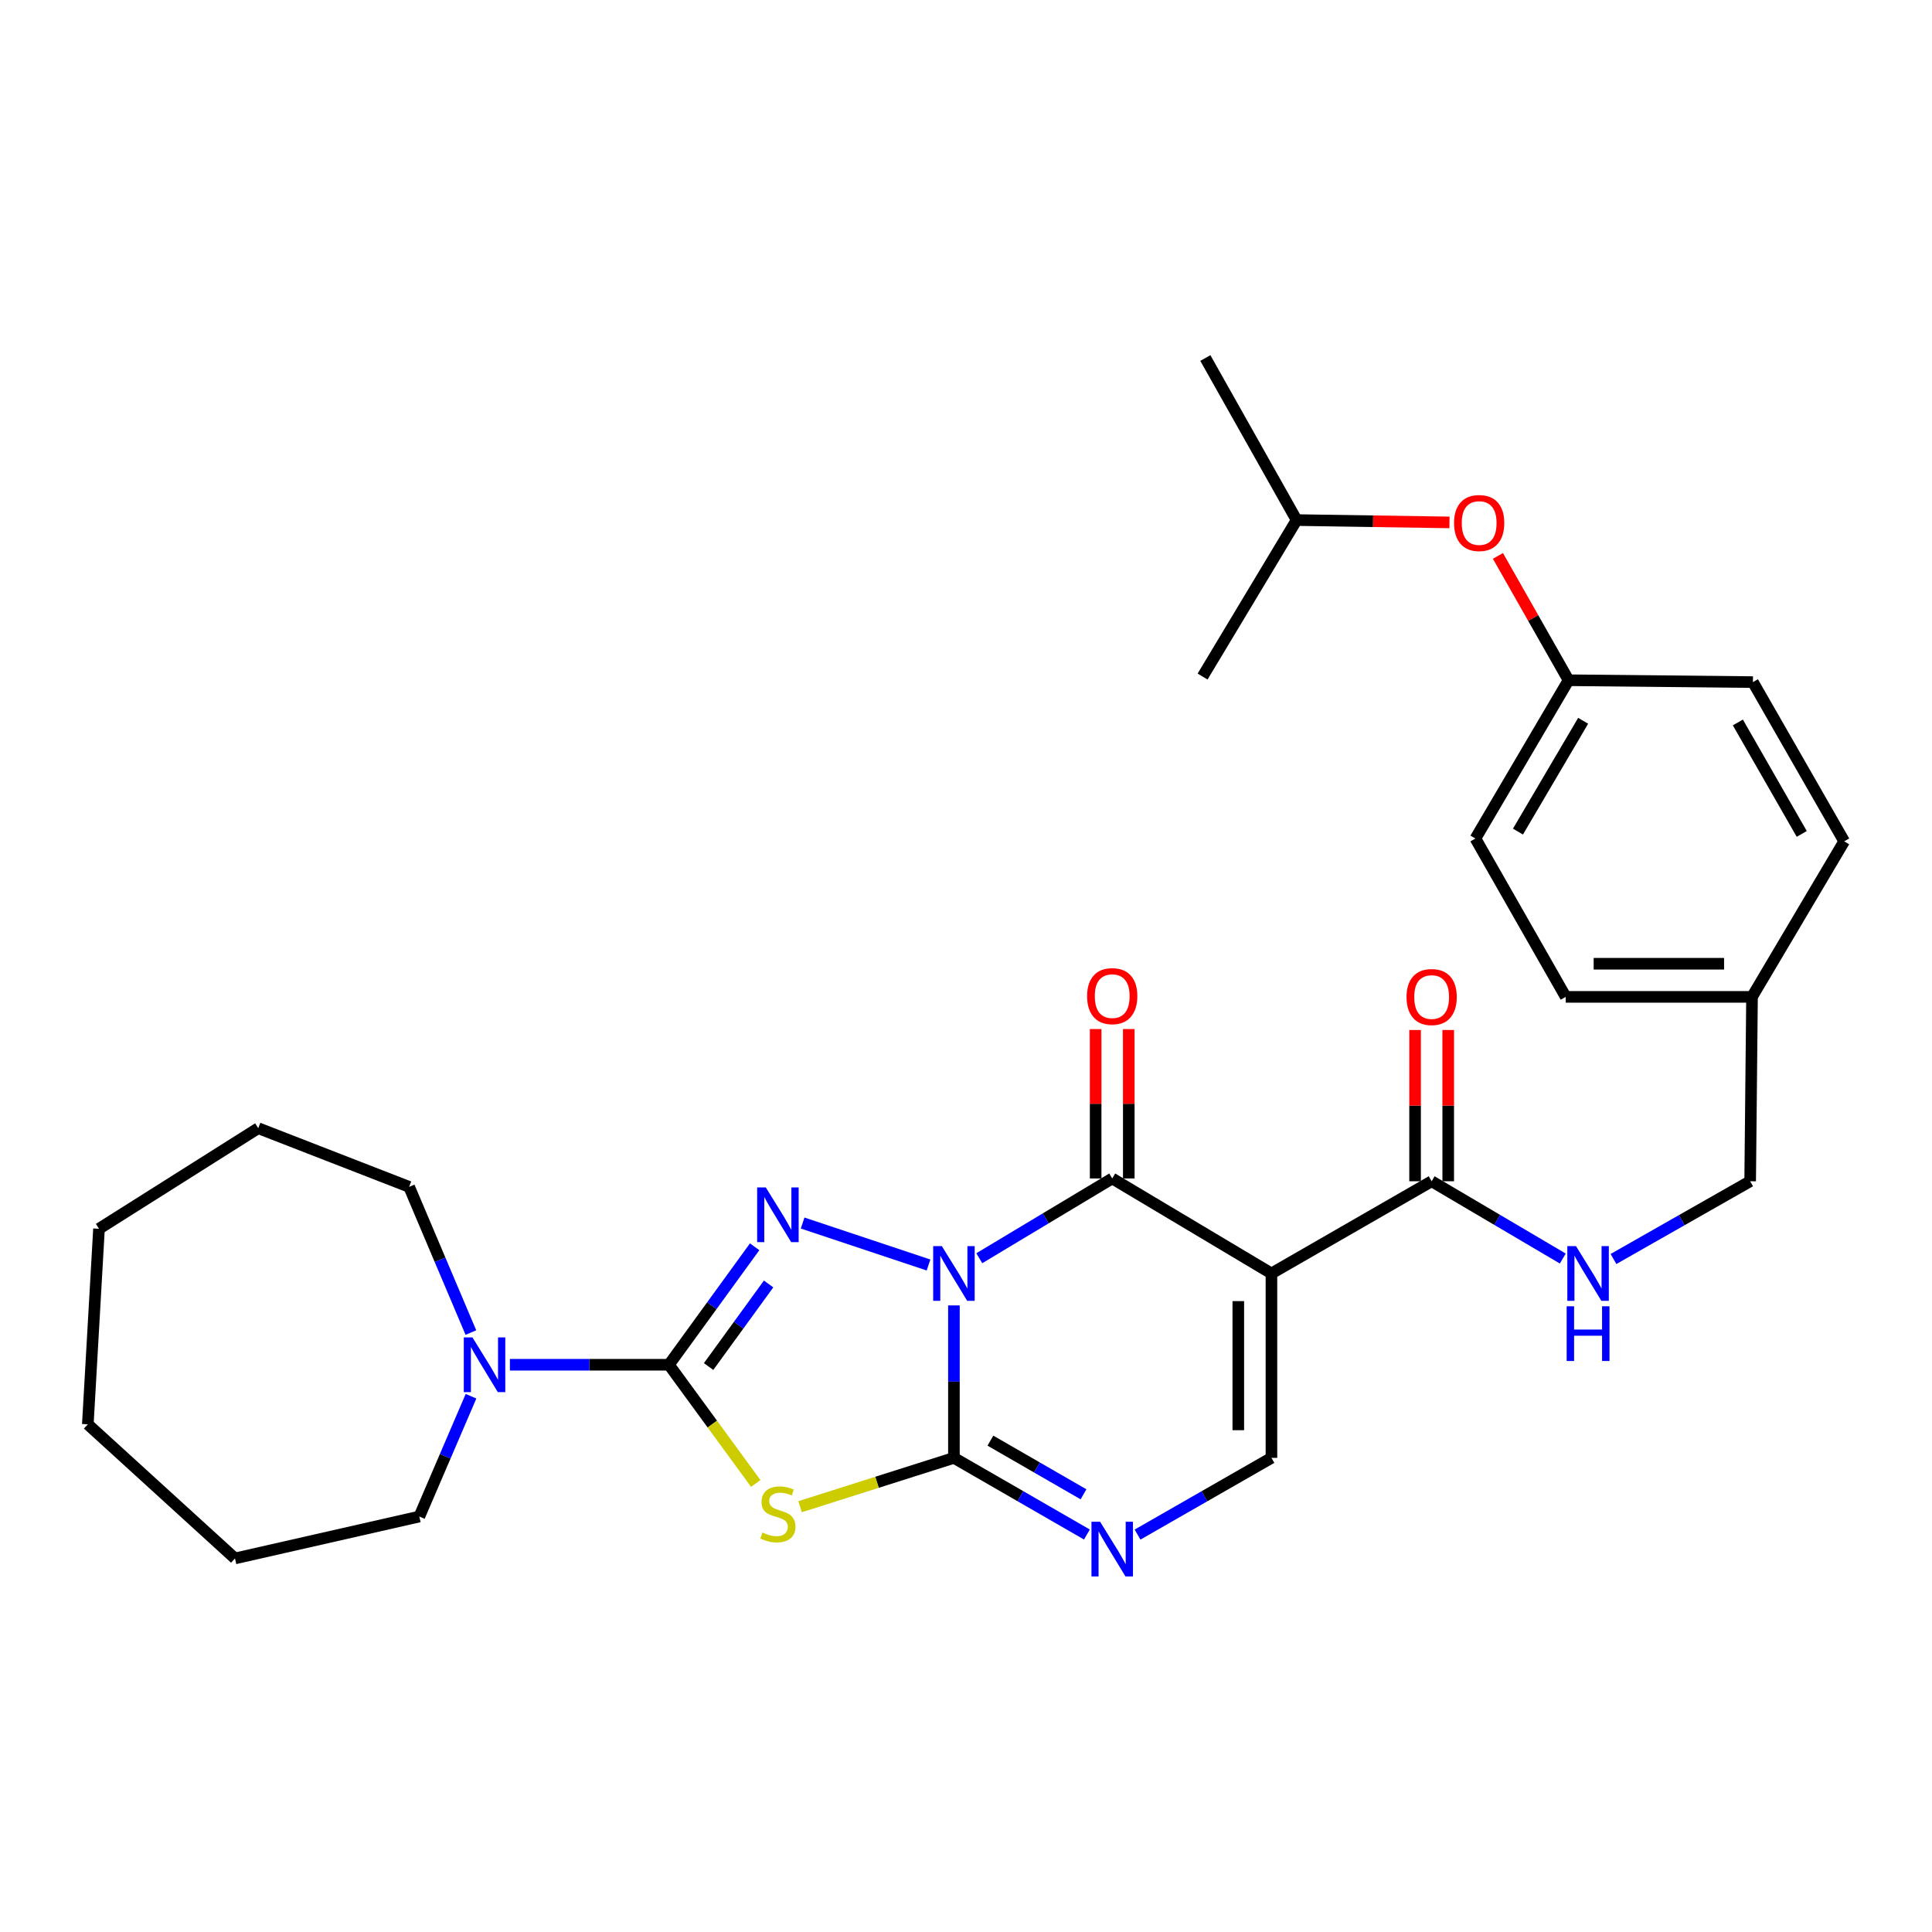 <?xml version='1.0' encoding='iso-8859-1'?>
<svg version='1.1' baseProfile='full'
              xmlns='http://www.w3.org/2000/svg'
                      xmlns:rdkit='http://www.rdkit.org/xml'
                      xmlns:xlink='http://www.w3.org/1999/xlink'
                  xml:space='preserve'
width='1000px' height='1000px' viewBox='0 0 1000 1000'>
<!-- END OF HEADER -->
<rect style='opacity:1.0;fill:#FFFFFF;stroke:none' width='1000' height='1000' x='0' y='0'> </rect>
<path class='bond-0' d='M 493.749,675.682 L 493.749,715.135' style='fill:none;fill-rule:evenodd;stroke:#0000FF;stroke-width:6px;stroke-linecap:butt;stroke-linejoin:miter;stroke-opacity:1' />
<path class='bond-0' d='M 493.749,715.135 L 493.749,754.588' style='fill:none;fill-rule:evenodd;stroke:#000000;stroke-width:6px;stroke-linecap:butt;stroke-linejoin:miter;stroke-opacity:1' />
<path class='bond-1' d='M 480.608,654.757 L 415.436,633.04' style='fill:none;fill-rule:evenodd;stroke:#0000FF;stroke-width:6px;stroke-linecap:butt;stroke-linejoin:miter;stroke-opacity:1' />
<path class='bond-3' d='M 506.878,651.257 L 541.279,630.611' style='fill:none;fill-rule:evenodd;stroke:#0000FF;stroke-width:6px;stroke-linecap:butt;stroke-linejoin:miter;stroke-opacity:1' />
<path class='bond-3' d='M 541.279,630.611 L 575.68,609.966' style='fill:none;fill-rule:evenodd;stroke:#000000;stroke-width:6px;stroke-linecap:butt;stroke-linejoin:miter;stroke-opacity:1' />
<path class='bond-4' d='M 493.749,754.588 L 453.93,767.232' style='fill:none;fill-rule:evenodd;stroke:#000000;stroke-width:6px;stroke-linecap:butt;stroke-linejoin:miter;stroke-opacity:1' />
<path class='bond-4' d='M 453.93,767.232 L 414.111,779.876' style='fill:none;fill-rule:evenodd;stroke:#CCCC00;stroke-width:6px;stroke-linecap:butt;stroke-linejoin:miter;stroke-opacity:1' />
<path class='bond-6' d='M 493.749,754.588 L 528.162,774.425' style='fill:none;fill-rule:evenodd;stroke:#000000;stroke-width:6px;stroke-linecap:butt;stroke-linejoin:miter;stroke-opacity:1' />
<path class='bond-6' d='M 528.162,774.425 L 562.576,794.261' style='fill:none;fill-rule:evenodd;stroke:#0000FF;stroke-width:6px;stroke-linecap:butt;stroke-linejoin:miter;stroke-opacity:1' />
<path class='bond-6' d='M 512.639,745.679 L 536.728,759.564' style='fill:none;fill-rule:evenodd;stroke:#000000;stroke-width:6px;stroke-linecap:butt;stroke-linejoin:miter;stroke-opacity:1' />
<path class='bond-6' d='M 536.728,759.564 L 560.817,773.45' style='fill:none;fill-rule:evenodd;stroke:#0000FF;stroke-width:6px;stroke-linecap:butt;stroke-linejoin:miter;stroke-opacity:1' />
<path class='bond-2' d='M 390.608,645.335 L 368.424,675.863' style='fill:none;fill-rule:evenodd;stroke:#0000FF;stroke-width:6px;stroke-linecap:butt;stroke-linejoin:miter;stroke-opacity:1' />
<path class='bond-2' d='M 368.424,675.863 L 346.239,706.39' style='fill:none;fill-rule:evenodd;stroke:#000000;stroke-width:6px;stroke-linecap:butt;stroke-linejoin:miter;stroke-opacity:1' />
<path class='bond-2' d='M 397.829,664.576 L 382.299,685.946' style='fill:none;fill-rule:evenodd;stroke:#0000FF;stroke-width:6px;stroke-linecap:butt;stroke-linejoin:miter;stroke-opacity:1' />
<path class='bond-2' d='M 382.299,685.946 L 366.77,707.315' style='fill:none;fill-rule:evenodd;stroke:#000000;stroke-width:6px;stroke-linecap:butt;stroke-linejoin:miter;stroke-opacity:1' />
<path class='bond-9' d='M 346.239,706.39 L 305.081,706.39' style='fill:none;fill-rule:evenodd;stroke:#000000;stroke-width:6px;stroke-linecap:butt;stroke-linejoin:miter;stroke-opacity:1' />
<path class='bond-9' d='M 305.081,706.39 L 263.922,706.39' style='fill:none;fill-rule:evenodd;stroke:#0000FF;stroke-width:6px;stroke-linecap:butt;stroke-linejoin:miter;stroke-opacity:1' />
<path class='bond-30' d='M 346.239,706.39 L 368.706,737.113' style='fill:none;fill-rule:evenodd;stroke:#000000;stroke-width:6px;stroke-linecap:butt;stroke-linejoin:miter;stroke-opacity:1' />
<path class='bond-30' d='M 368.706,737.113 L 391.173,767.835' style='fill:none;fill-rule:evenodd;stroke:#CCCC00;stroke-width:6px;stroke-linecap:butt;stroke-linejoin:miter;stroke-opacity:1' />
<path class='bond-5' d='M 575.68,609.966 L 658.097,659.136' style='fill:none;fill-rule:evenodd;stroke:#000000;stroke-width:6px;stroke-linecap:butt;stroke-linejoin:miter;stroke-opacity:1' />
<path class='bond-11' d='M 584.256,609.966 L 584.256,571.3' style='fill:none;fill-rule:evenodd;stroke:#000000;stroke-width:6px;stroke-linecap:butt;stroke-linejoin:miter;stroke-opacity:1' />
<path class='bond-11' d='M 584.256,571.3 L 584.256,532.635' style='fill:none;fill-rule:evenodd;stroke:#FF0000;stroke-width:6px;stroke-linecap:butt;stroke-linejoin:miter;stroke-opacity:1' />
<path class='bond-11' d='M 567.104,609.966 L 567.104,571.3' style='fill:none;fill-rule:evenodd;stroke:#000000;stroke-width:6px;stroke-linecap:butt;stroke-linejoin:miter;stroke-opacity:1' />
<path class='bond-11' d='M 567.104,571.3 L 567.104,532.635' style='fill:none;fill-rule:evenodd;stroke:#FF0000;stroke-width:6px;stroke-linecap:butt;stroke-linejoin:miter;stroke-opacity:1' />
<path class='bond-7' d='M 658.097,659.136 L 658.097,754.588' style='fill:none;fill-rule:evenodd;stroke:#000000;stroke-width:6px;stroke-linecap:butt;stroke-linejoin:miter;stroke-opacity:1' />
<path class='bond-7' d='M 640.944,673.454 L 640.944,740.27' style='fill:none;fill-rule:evenodd;stroke:#000000;stroke-width:6px;stroke-linecap:butt;stroke-linejoin:miter;stroke-opacity:1' />
<path class='bond-8' d='M 658.097,659.136 L 741.018,611.414' style='fill:none;fill-rule:evenodd;stroke:#000000;stroke-width:6px;stroke-linecap:butt;stroke-linejoin:miter;stroke-opacity:1' />
<path class='bond-31' d='M 588.794,794.299 L 623.446,774.444' style='fill:none;fill-rule:evenodd;stroke:#0000FF;stroke-width:6px;stroke-linecap:butt;stroke-linejoin:miter;stroke-opacity:1' />
<path class='bond-31' d='M 623.446,774.444 L 658.097,754.588' style='fill:none;fill-rule:evenodd;stroke:#000000;stroke-width:6px;stroke-linecap:butt;stroke-linejoin:miter;stroke-opacity:1' />
<path class='bond-10' d='M 741.018,611.414 L 774.958,631.418' style='fill:none;fill-rule:evenodd;stroke:#000000;stroke-width:6px;stroke-linecap:butt;stroke-linejoin:miter;stroke-opacity:1' />
<path class='bond-10' d='M 774.958,631.418 L 808.897,651.421' style='fill:none;fill-rule:evenodd;stroke:#0000FF;stroke-width:6px;stroke-linecap:butt;stroke-linejoin:miter;stroke-opacity:1' />
<path class='bond-12' d='M 749.595,611.414 L 749.595,572.27' style='fill:none;fill-rule:evenodd;stroke:#000000;stroke-width:6px;stroke-linecap:butt;stroke-linejoin:miter;stroke-opacity:1' />
<path class='bond-12' d='M 749.595,572.27 L 749.595,533.127' style='fill:none;fill-rule:evenodd;stroke:#FF0000;stroke-width:6px;stroke-linecap:butt;stroke-linejoin:miter;stroke-opacity:1' />
<path class='bond-12' d='M 732.442,611.414 L 732.442,572.27' style='fill:none;fill-rule:evenodd;stroke:#000000;stroke-width:6px;stroke-linecap:butt;stroke-linejoin:miter;stroke-opacity:1' />
<path class='bond-12' d='M 732.442,572.27 L 732.442,533.127' style='fill:none;fill-rule:evenodd;stroke:#FF0000;stroke-width:6px;stroke-linecap:butt;stroke-linejoin:miter;stroke-opacity:1' />
<path class='bond-21' d='M 243.795,722.688 L 230.419,753.823' style='fill:none;fill-rule:evenodd;stroke:#0000FF;stroke-width:6px;stroke-linecap:butt;stroke-linejoin:miter;stroke-opacity:1' />
<path class='bond-21' d='M 230.419,753.823 L 217.044,784.957' style='fill:none;fill-rule:evenodd;stroke:#000000;stroke-width:6px;stroke-linecap:butt;stroke-linejoin:miter;stroke-opacity:1' />
<path class='bond-22' d='M 243.733,689.73 L 227.749,652.025' style='fill:none;fill-rule:evenodd;stroke:#0000FF;stroke-width:6px;stroke-linecap:butt;stroke-linejoin:miter;stroke-opacity:1' />
<path class='bond-22' d='M 227.749,652.025 L 211.765,614.321' style='fill:none;fill-rule:evenodd;stroke:#000000;stroke-width:6px;stroke-linecap:butt;stroke-linejoin:miter;stroke-opacity:1' />
<path class='bond-14' d='M 835.14,651.654 L 870.51,631.534' style='fill:none;fill-rule:evenodd;stroke:#0000FF;stroke-width:6px;stroke-linecap:butt;stroke-linejoin:miter;stroke-opacity:1' />
<path class='bond-14' d='M 870.51,631.534 L 905.881,611.414' style='fill:none;fill-rule:evenodd;stroke:#000000;stroke-width:6px;stroke-linecap:butt;stroke-linejoin:miter;stroke-opacity:1' />
<path class='bond-13' d='M 775.328,287.738 L 793.607,319.914' style='fill:none;fill-rule:evenodd;stroke:#FF0000;stroke-width:6px;stroke-linecap:butt;stroke-linejoin:miter;stroke-opacity:1' />
<path class='bond-13' d='M 793.607,319.914 L 811.886,352.091' style='fill:none;fill-rule:evenodd;stroke:#000000;stroke-width:6px;stroke-linecap:butt;stroke-linejoin:miter;stroke-opacity:1' />
<path class='bond-23' d='M 750.25,270.401 L 710.687,269.794' style='fill:none;fill-rule:evenodd;stroke:#FF0000;stroke-width:6px;stroke-linecap:butt;stroke-linejoin:miter;stroke-opacity:1' />
<path class='bond-23' d='M 710.687,269.794 L 671.123,269.188' style='fill:none;fill-rule:evenodd;stroke:#000000;stroke-width:6px;stroke-linecap:butt;stroke-linejoin:miter;stroke-opacity:1' />
<path class='bond-16' d='M 905.881,611.414 L 906.843,515.981' style='fill:none;fill-rule:evenodd;stroke:#000000;stroke-width:6px;stroke-linecap:butt;stroke-linejoin:miter;stroke-opacity:1' />
<path class='bond-15' d='M 811.886,352.091 L 763.678,434.021' style='fill:none;fill-rule:evenodd;stroke:#000000;stroke-width:6px;stroke-linecap:butt;stroke-linejoin:miter;stroke-opacity:1' />
<path class='bond-15' d='M 819.438,373.078 L 785.693,430.43' style='fill:none;fill-rule:evenodd;stroke:#000000;stroke-width:6px;stroke-linecap:butt;stroke-linejoin:miter;stroke-opacity:1' />
<path class='bond-33' d='M 811.886,352.091 L 907.31,353.053' style='fill:none;fill-rule:evenodd;stroke:#000000;stroke-width:6px;stroke-linecap:butt;stroke-linejoin:miter;stroke-opacity:1' />
<path class='bond-19' d='M 906.843,515.981 L 954.545,435.47' style='fill:none;fill-rule:evenodd;stroke:#000000;stroke-width:6px;stroke-linecap:butt;stroke-linejoin:miter;stroke-opacity:1' />
<path class='bond-20' d='M 906.843,515.981 L 810.418,515.981' style='fill:none;fill-rule:evenodd;stroke:#000000;stroke-width:6px;stroke-linecap:butt;stroke-linejoin:miter;stroke-opacity:1' />
<path class='bond-20' d='M 892.379,498.828 L 824.882,498.828' style='fill:none;fill-rule:evenodd;stroke:#000000;stroke-width:6px;stroke-linecap:butt;stroke-linejoin:miter;stroke-opacity:1' />
<path class='bond-17' d='M 907.31,353.053 L 954.545,435.47' style='fill:none;fill-rule:evenodd;stroke:#000000;stroke-width:6px;stroke-linecap:butt;stroke-linejoin:miter;stroke-opacity:1' />
<path class='bond-17' d='M 899.514,373.944 L 932.579,431.636' style='fill:none;fill-rule:evenodd;stroke:#000000;stroke-width:6px;stroke-linecap:butt;stroke-linejoin:miter;stroke-opacity:1' />
<path class='bond-18' d='M 763.678,434.021 L 810.418,515.981' style='fill:none;fill-rule:evenodd;stroke:#000000;stroke-width:6px;stroke-linecap:butt;stroke-linejoin:miter;stroke-opacity:1' />
<path class='bond-26' d='M 217.044,784.957 L 121.62,806.646' style='fill:none;fill-rule:evenodd;stroke:#000000;stroke-width:6px;stroke-linecap:butt;stroke-linejoin:miter;stroke-opacity:1' />
<path class='bond-27' d='M 211.765,614.321 L 133.665,583.951' style='fill:none;fill-rule:evenodd;stroke:#000000;stroke-width:6px;stroke-linecap:butt;stroke-linejoin:miter;stroke-opacity:1' />
<path class='bond-24' d='M 671.123,269.188 L 622.458,350.175' style='fill:none;fill-rule:evenodd;stroke:#000000;stroke-width:6px;stroke-linecap:butt;stroke-linejoin:miter;stroke-opacity:1' />
<path class='bond-25' d='M 671.123,269.188 L 623.887,185.313' style='fill:none;fill-rule:evenodd;stroke:#000000;stroke-width:6px;stroke-linecap:butt;stroke-linejoin:miter;stroke-opacity:1' />
<path class='bond-29' d='M 121.62,806.646 L 45.455,737.226' style='fill:none;fill-rule:evenodd;stroke:#000000;stroke-width:6px;stroke-linecap:butt;stroke-linejoin:miter;stroke-opacity:1' />
<path class='bond-28' d='M 133.665,583.951 L 51.239,636.009' style='fill:none;fill-rule:evenodd;stroke:#000000;stroke-width:6px;stroke-linecap:butt;stroke-linejoin:miter;stroke-opacity:1' />
<path class='bond-32' d='M 51.239,636.009 L 45.455,737.226' style='fill:none;fill-rule:evenodd;stroke:#000000;stroke-width:6px;stroke-linecap:butt;stroke-linejoin:miter;stroke-opacity:1' />
<path  class='atom-0' d='M 487.489 644.976
L 496.769 659.976
Q 497.689 661.456, 499.169 664.136
Q 500.649 666.816, 500.729 666.976
L 500.729 644.976
L 504.489 644.976
L 504.489 673.296
L 500.609 673.296
L 490.649 656.896
Q 489.489 654.976, 488.249 652.776
Q 487.049 650.576, 486.689 649.896
L 486.689 673.296
L 483.009 673.296
L 483.009 644.976
L 487.489 644.976
' fill='#0000FF'/>
<path  class='atom-2' d='M 396.382 614.616
L 405.662 629.616
Q 406.582 631.096, 408.062 633.776
Q 409.542 636.456, 409.622 636.616
L 409.622 614.616
L 413.382 614.616
L 413.382 642.936
L 409.502 642.936
L 399.542 626.536
Q 398.382 624.616, 397.142 622.416
Q 395.942 620.216, 395.582 619.536
L 395.582 642.936
L 391.902 642.936
L 391.902 614.616
L 396.382 614.616
' fill='#0000FF'/>
<path  class='atom-5' d='M 394.642 793.238
Q 394.962 793.358, 396.282 793.918
Q 397.602 794.478, 399.042 794.838
Q 400.522 795.158, 401.962 795.158
Q 404.642 795.158, 406.202 793.878
Q 407.762 792.558, 407.762 790.278
Q 407.762 788.718, 406.962 787.758
Q 406.202 786.798, 405.002 786.278
Q 403.802 785.758, 401.802 785.158
Q 399.282 784.398, 397.762 783.678
Q 396.282 782.958, 395.202 781.438
Q 394.162 779.918, 394.162 777.358
Q 394.162 773.798, 396.562 771.598
Q 399.002 769.398, 403.802 769.398
Q 407.082 769.398, 410.802 770.958
L 409.882 774.038
Q 406.482 772.638, 403.922 772.638
Q 401.162 772.638, 399.642 773.798
Q 398.122 774.918, 398.162 776.878
Q 398.162 778.398, 398.922 779.318
Q 399.722 780.238, 400.842 780.758
Q 402.002 781.278, 403.922 781.878
Q 406.482 782.678, 408.002 783.478
Q 409.522 784.278, 410.602 785.918
Q 411.722 787.518, 411.722 790.278
Q 411.722 794.198, 409.082 796.318
Q 406.482 798.398, 402.122 798.398
Q 399.602 798.398, 397.682 797.838
Q 395.802 797.318, 393.562 796.398
L 394.642 793.238
' fill='#CCCC00'/>
<path  class='atom-7' d='M 569.42 787.654
L 578.7 802.654
Q 579.62 804.134, 581.1 806.814
Q 582.58 809.494, 582.66 809.654
L 582.66 787.654
L 586.42 787.654
L 586.42 815.974
L 582.54 815.974
L 572.58 799.574
Q 571.42 797.654, 570.18 795.454
Q 568.98 793.254, 568.62 792.574
L 568.62 815.974
L 564.94 815.974
L 564.94 787.654
L 569.42 787.654
' fill='#0000FF'/>
<path  class='atom-10' d='M 244.536 692.23
L 253.816 707.23
Q 254.736 708.71, 256.216 711.39
Q 257.696 714.07, 257.776 714.23
L 257.776 692.23
L 261.536 692.23
L 261.536 720.55
L 257.656 720.55
L 247.696 704.15
Q 246.536 702.23, 245.296 700.03
Q 244.096 697.83, 243.736 697.15
L 243.736 720.55
L 240.056 720.55
L 240.056 692.23
L 244.536 692.23
' fill='#0000FF'/>
<path  class='atom-11' d='M 815.727 644.976
L 825.007 659.976
Q 825.927 661.456, 827.407 664.136
Q 828.887 666.816, 828.967 666.976
L 828.967 644.976
L 832.727 644.976
L 832.727 673.296
L 828.847 673.296
L 818.887 656.896
Q 817.727 654.976, 816.487 652.776
Q 815.287 650.576, 814.927 649.896
L 814.927 673.296
L 811.247 673.296
L 811.247 644.976
L 815.727 644.976
' fill='#0000FF'/>
<path  class='atom-11' d='M 810.907 676.128
L 814.747 676.128
L 814.747 688.168
L 829.227 688.168
L 829.227 676.128
L 833.067 676.128
L 833.067 704.448
L 829.227 704.448
L 829.227 691.368
L 814.747 691.368
L 814.747 704.448
L 810.907 704.448
L 810.907 676.128
' fill='#0000FF'/>
<path  class='atom-12' d='M 562.68 515.594
Q 562.68 508.794, 566.04 504.994
Q 569.4 501.194, 575.68 501.194
Q 581.96 501.194, 585.32 504.994
Q 588.68 508.794, 588.68 515.594
Q 588.68 522.474, 585.28 526.394
Q 581.88 530.274, 575.68 530.274
Q 569.44 530.274, 566.04 526.394
Q 562.68 522.514, 562.68 515.594
M 575.68 527.074
Q 580 527.074, 582.32 524.194
Q 584.68 521.274, 584.68 515.594
Q 584.68 510.034, 582.32 507.234
Q 580 504.394, 575.68 504.394
Q 571.36 504.394, 569 507.194
Q 566.68 509.994, 566.68 515.594
Q 566.68 521.314, 569 524.194
Q 571.36 527.074, 575.68 527.074
' fill='#FF0000'/>
<path  class='atom-13' d='M 728.018 516.061
Q 728.018 509.261, 731.378 505.461
Q 734.738 501.661, 741.018 501.661
Q 747.298 501.661, 750.658 505.461
Q 754.018 509.261, 754.018 516.061
Q 754.018 522.941, 750.618 526.861
Q 747.218 530.741, 741.018 530.741
Q 734.778 530.741, 731.378 526.861
Q 728.018 522.981, 728.018 516.061
M 741.018 527.541
Q 745.338 527.541, 747.658 524.661
Q 750.018 521.741, 750.018 516.061
Q 750.018 510.501, 747.658 507.701
Q 745.338 504.861, 741.018 504.861
Q 736.698 504.861, 734.338 507.661
Q 732.018 510.461, 732.018 516.061
Q 732.018 521.781, 734.338 524.661
Q 736.698 527.541, 741.018 527.541
' fill='#FF0000'/>
<path  class='atom-14' d='M 752.613 270.716
Q 752.613 263.916, 755.973 260.116
Q 759.333 256.316, 765.613 256.316
Q 771.893 256.316, 775.253 260.116
Q 778.613 263.916, 778.613 270.716
Q 778.613 277.596, 775.213 281.516
Q 771.813 285.396, 765.613 285.396
Q 759.373 285.396, 755.973 281.516
Q 752.613 277.636, 752.613 270.716
M 765.613 282.196
Q 769.933 282.196, 772.253 279.316
Q 774.613 276.396, 774.613 270.716
Q 774.613 265.156, 772.253 262.356
Q 769.933 259.516, 765.613 259.516
Q 761.293 259.516, 758.933 262.316
Q 756.613 265.116, 756.613 270.716
Q 756.613 276.436, 758.933 279.316
Q 761.293 282.196, 765.613 282.196
' fill='#FF0000'/>
</svg>

